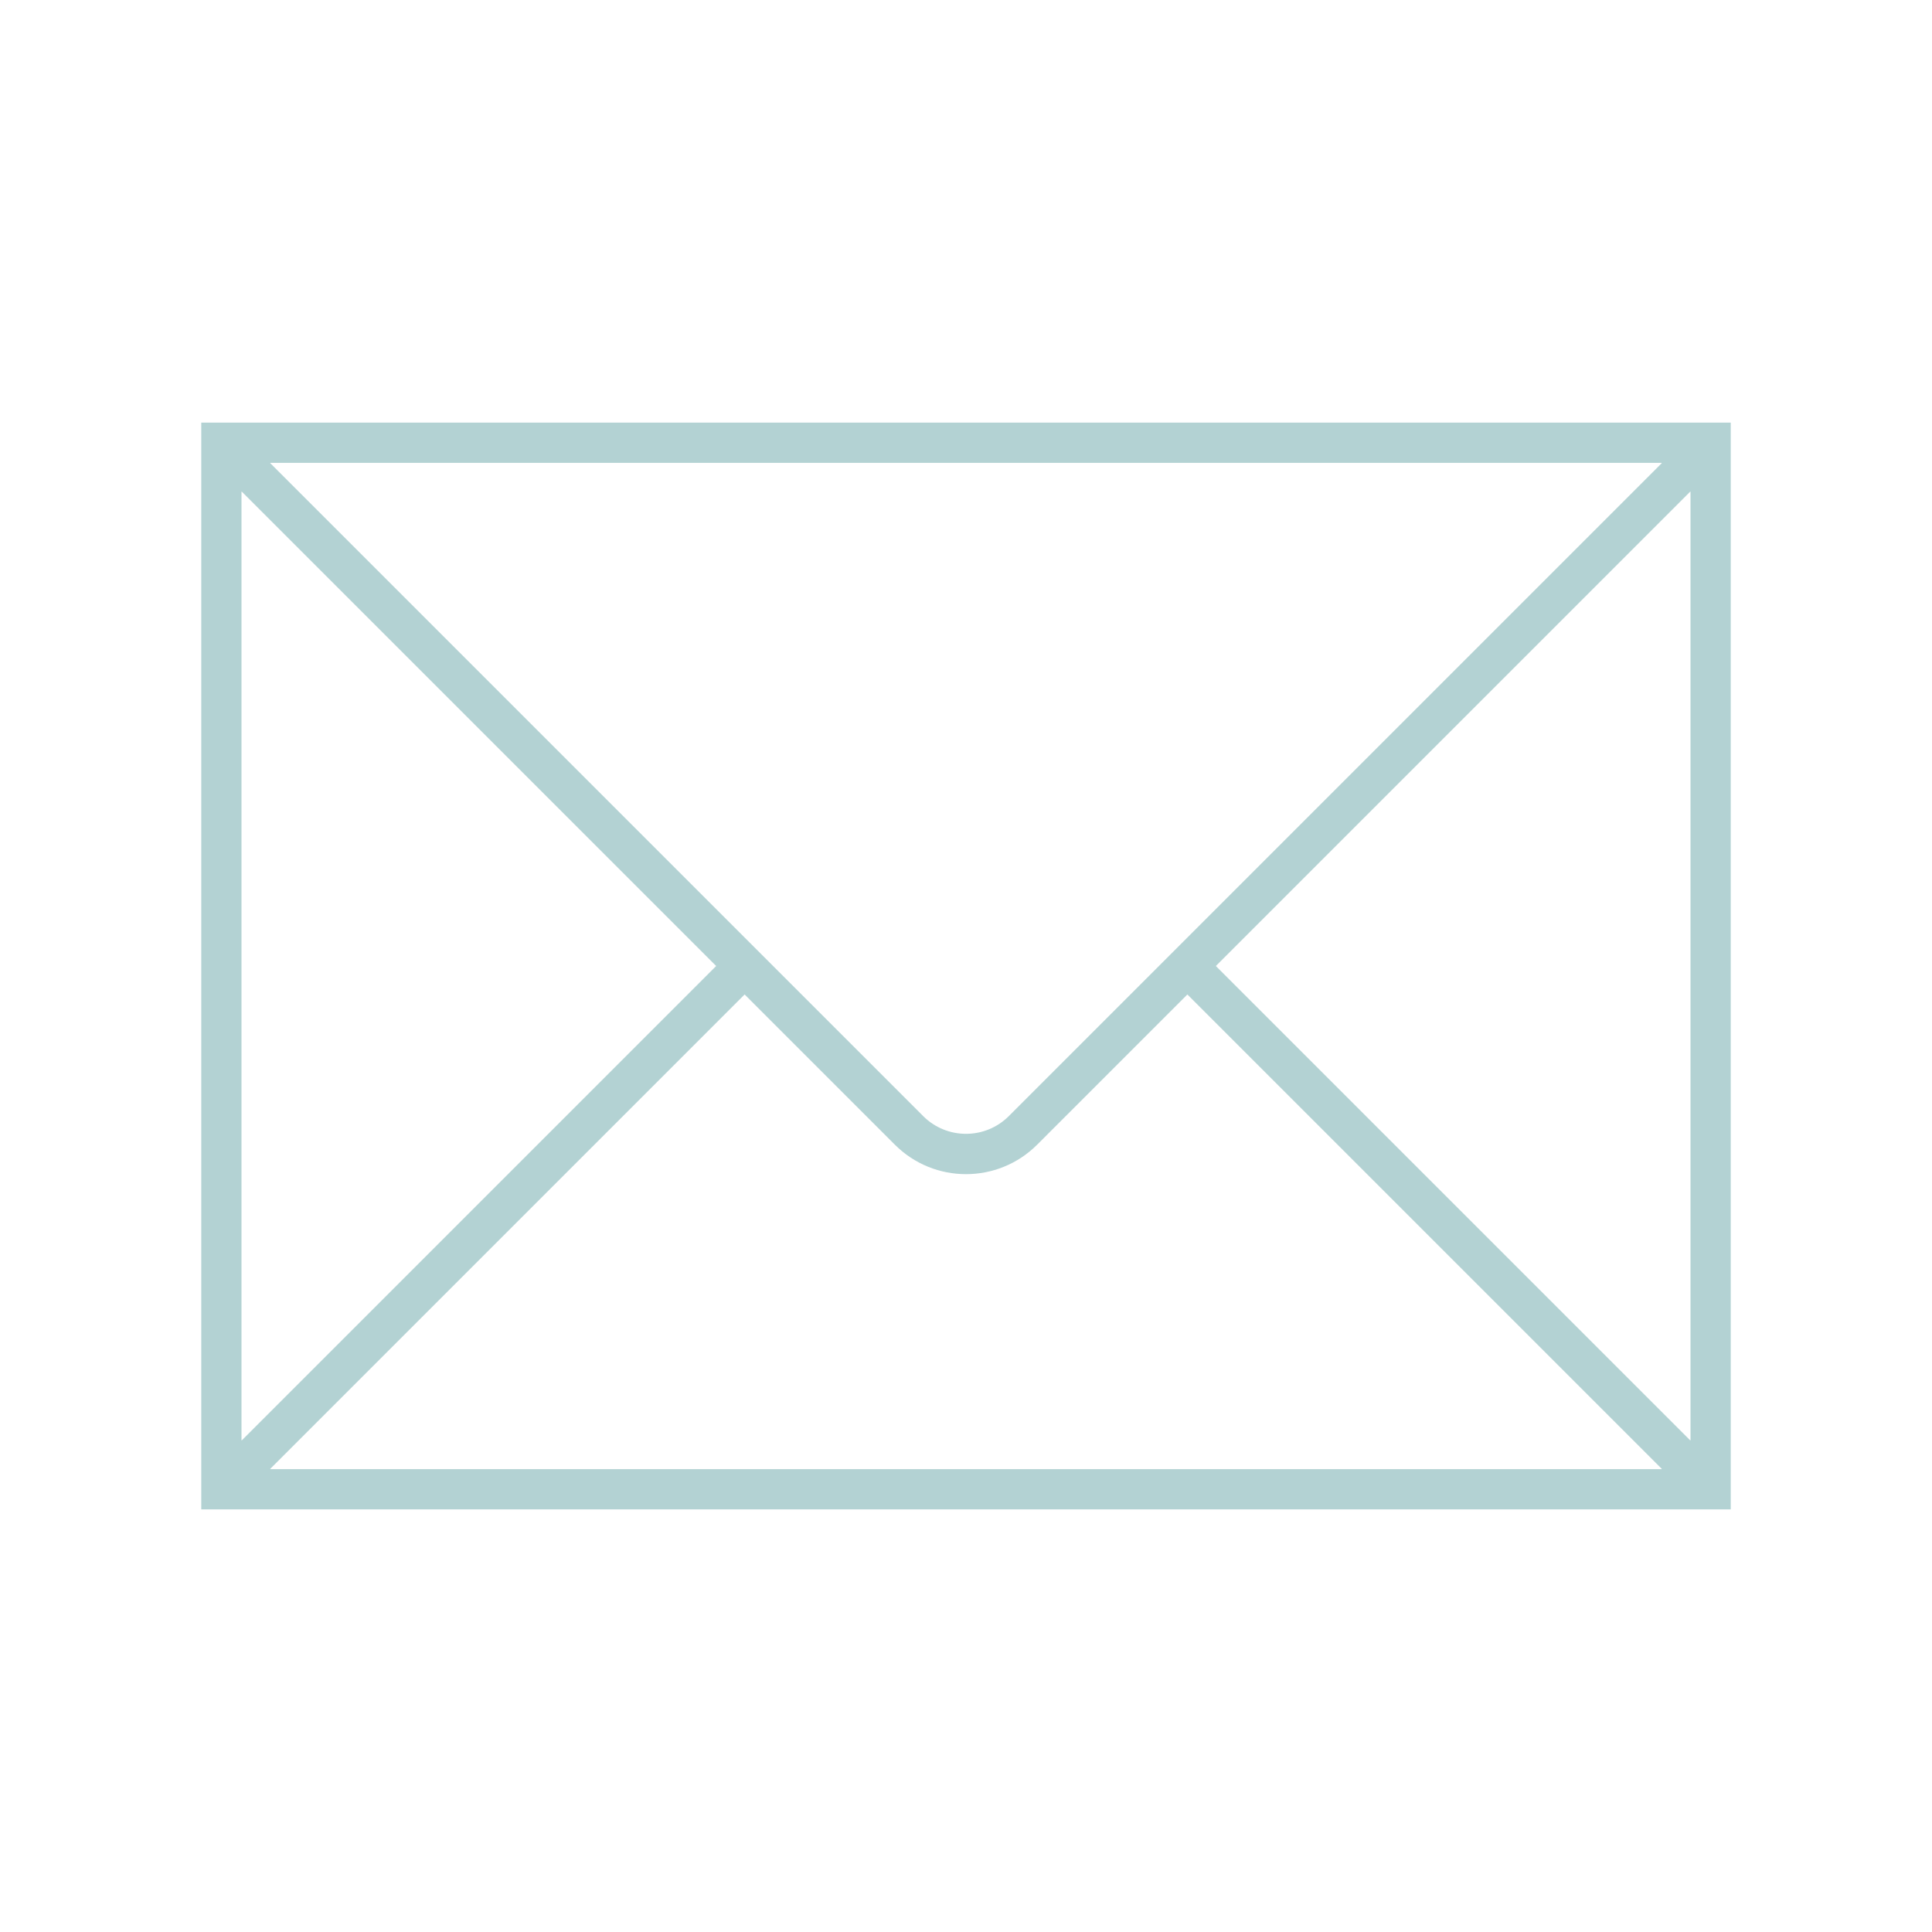 <svg width="407" height="407" xmlns="http://www.w3.org/2000/svg" xmlns:xlink="http://www.w3.org/1999/xlink" overflow="hidden"><defs><clipPath id="clip0"><rect x="293" y="168" width="407" height="407"/></clipPath></defs><g clip-path="url(#clip0)" transform="translate(-293 -168)"><path d="M335.396 257.031 335.396 485.969 657.604 485.969 657.604 257.031ZM505.496 403.144C500.519 408.092 492.481 408.092 487.504 403.144L349.942 265.582C349.925 265.566 349.926 265.539 349.942 265.523 349.95 265.515 349.961 265.51 349.972 265.51L643.028 265.51C643.052 265.511 643.07 265.53 643.07 265.553 643.07 265.564 643.066 265.575 643.058 265.582ZM443.87 371.5 343.947 471.423C343.931 471.439 343.903 471.439 343.887 471.422 343.88 471.414 343.875 471.404 343.875 471.393L343.875 271.607C343.875 271.584 343.895 271.565 343.918 271.565 343.929 271.565 343.939 271.57 343.947 271.577ZM449.865 377.495 481.509 409.139C489.786 417.419 503.208 417.42 511.487 409.143 511.489 409.142 511.49 409.14 511.491 409.139L543.135 377.495 643.058 477.418C643.075 477.434 643.074 477.461 643.058 477.477 643.05 477.485 643.04 477.49 643.028 477.49L349.972 477.49C349.948 477.489 349.93 477.47 349.93 477.447 349.93 477.436 349.934 477.425 349.942 477.418ZM549.13 371.5 649.053 271.577C649.069 271.561 649.097 271.561 649.113 271.578 649.12 271.586 649.125 271.596 649.125 271.607L649.125 471.393C649.125 471.416 649.105 471.435 649.082 471.435 649.071 471.435 649.061 471.43 649.053 471.423Z" fill="#00676B" fill-opacity="0.3"/></g></svg>